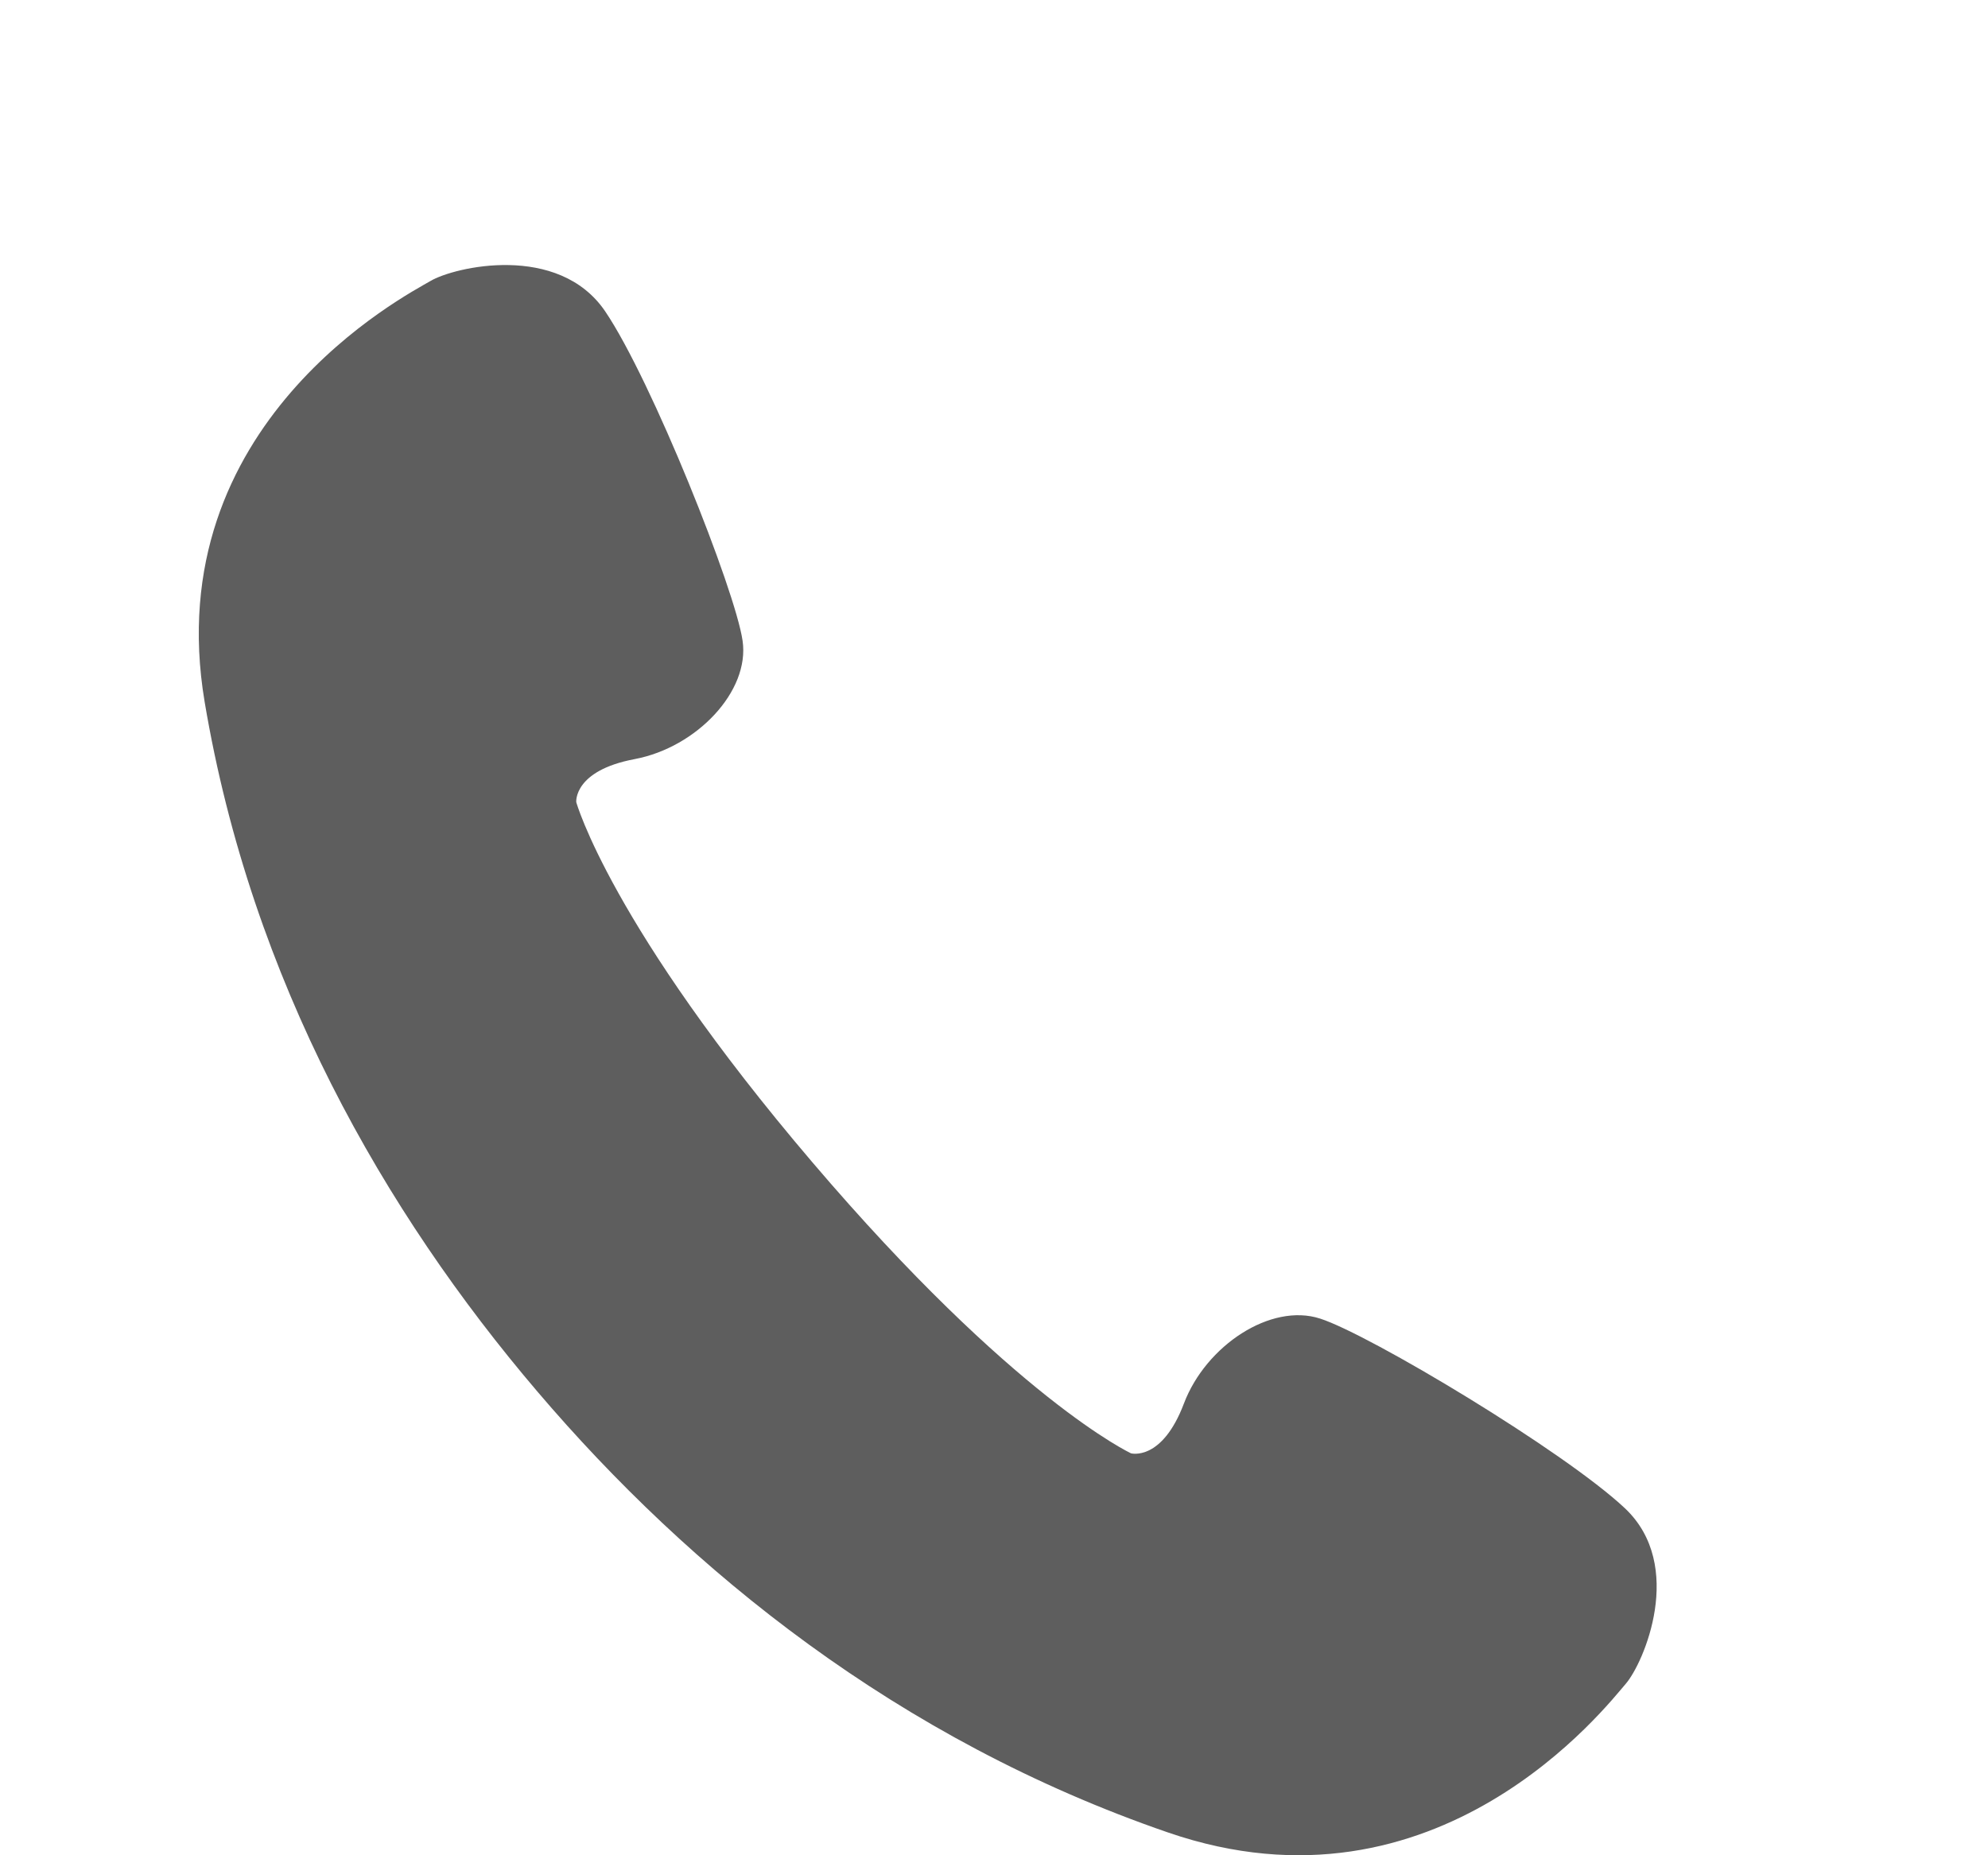 <svg width="15" height="14" viewBox="0 0 15 14" fill="none" xmlns="http://www.w3.org/2000/svg">
<path d="M12.261 11.382C11.803 10.951 10.332 10.069 9.96 9.95C9.589 9.83 9.099 10.153 8.933 10.591C8.767 11.03 8.534 10.967 8.534 10.967C8.534 10.967 7.652 10.557 6.129 8.77C4.606 6.983 4.348 6.053 4.348 6.053C4.348 6.053 4.325 5.815 4.79 5.728C5.255 5.64 5.659 5.217 5.603 4.835C5.548 4.453 4.918 2.869 4.566 2.349C4.213 1.83 3.426 2.014 3.247 2.121C3.067 2.227 1.191 3.192 1.544 5.296C1.898 7.401 2.901 9.147 4.054 10.5C5.206 11.853 6.776 13.127 8.813 13.828C10.85 14.53 12.129 12.864 12.266 12.707C12.402 12.551 12.719 11.815 12.261 11.382Z" fill="#5E5E5E"/>
</svg>
